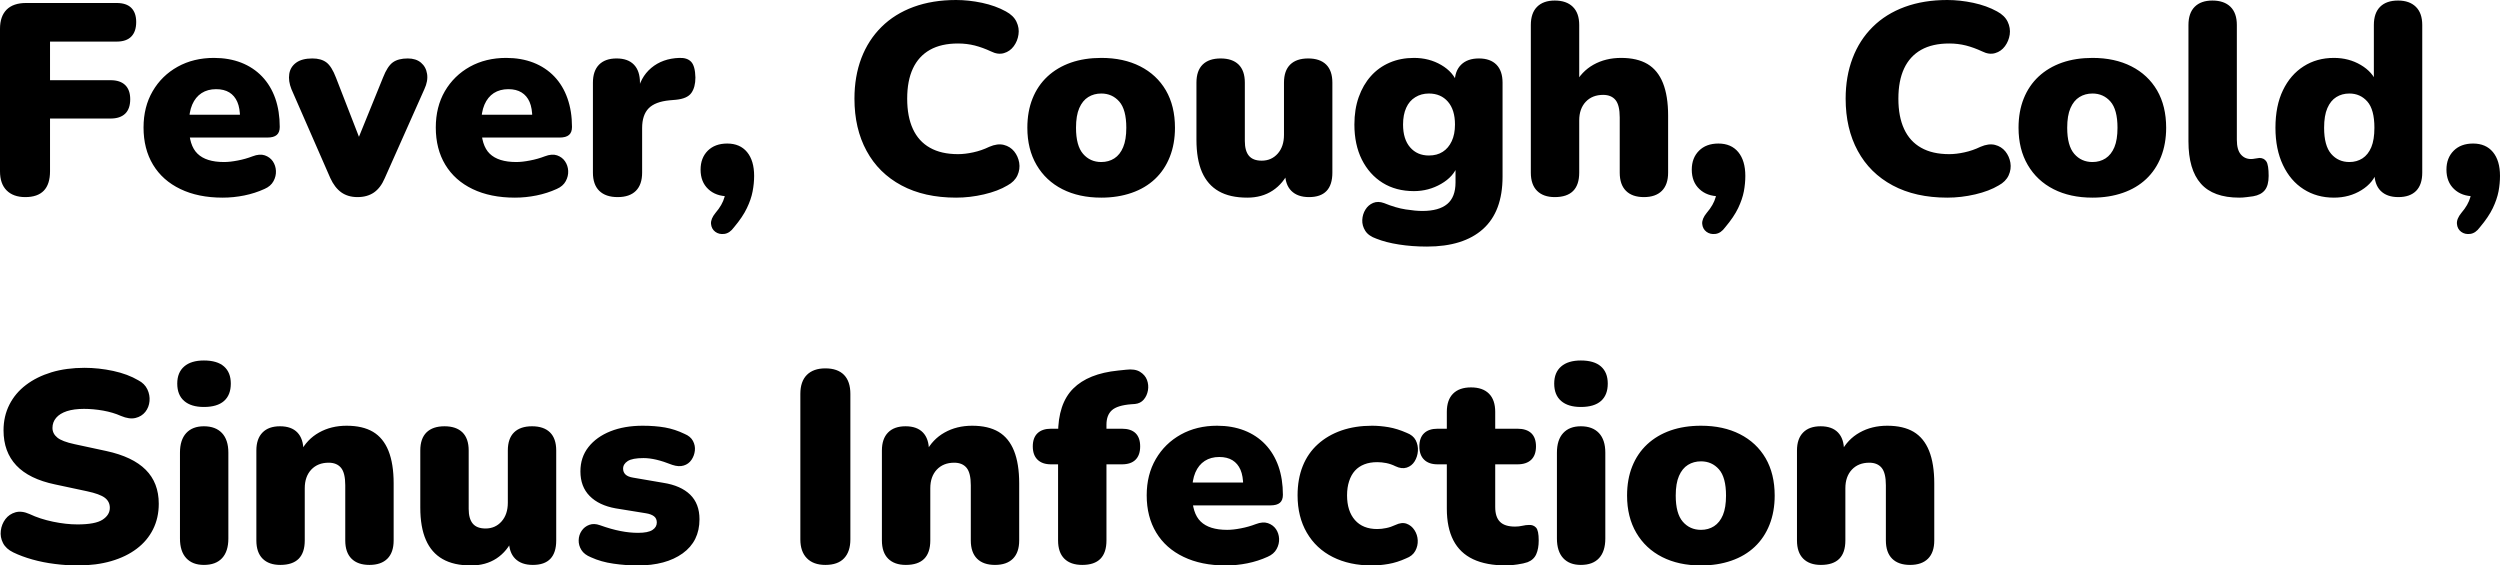 <svg xmlns="http://www.w3.org/2000/svg" viewBox="0 14.75 459.8 104" data-asc="1.011" width="459.8" height="104"><defs></defs><g><g fill="#000000"><g transform="translate(0, 0)"><path d="M4.65 51Q2.45 51 1.22 49.77Q0 48.55 0 46.25L0 20.05Q0 17.75 1.22 16.52Q2.45 15.30 4.80 15.30L21.45 15.30Q23.25 15.30 24.15 16.20Q25.05 17.10 25.05 18.80Q25.05 20.55 24.15 21.47Q23.25 22.40 21.45 22.40L9.20 22.40L9.20 29.50L20.35 29.50Q22.10 29.50 23.03 30.40Q23.95 31.30 23.95 33Q23.95 34.75 23.03 35.65Q22.10 36.55 20.35 36.55L9.20 36.55L9.20 46.25Q9.20 51 4.65 51ZM40.95 51.10Q36.45 51.10 33.18 49.52Q29.90 47.95 28.15 45.05Q26.40 42.15 26.40 38.20Q26.40 34.40 28.08 31.52Q29.75 28.65 32.68 27.02Q35.60 25.40 39.35 25.40Q42.10 25.40 44.35 26.27Q46.60 27.15 48.20 28.82Q49.80 30.50 50.63 32.85Q51.45 35.20 51.45 38.10Q51.45 39.10 50.90 39.57Q50.35 40.05 49.15 40.05L33.85 40.05L33.85 35.85L44.95 35.85L44.15 36.50Q44.15 34.65 43.65 33.50Q43.15 32.35 42.18 31.75Q41.20 31.15 39.75 31.15Q38.20 31.15 37.08 31.87Q35.95 32.60 35.35 34Q34.75 35.40 34.75 37.50L34.75 37.95Q34.75 41.50 36.33 43.02Q37.90 44.55 41.20 44.55Q42.30 44.55 43.73 44.27Q45.15 44 46.45 43.50Q47.75 43 48.70 43.32Q49.65 43.65 50.18 44.42Q50.70 45.20 50.75 46.17Q50.80 47.15 50.30 48.07Q49.80 49 48.65 49.50Q46.90 50.30 44.93 50.70Q42.95 51.10 40.95 51.10ZM65.75 51Q64 51 62.77 50.13Q61.55 49.25 60.75 47.50L53.60 31.15Q53 29.65 53.20 28.35Q53.40 27.05 54.48 26.27Q55.55 25.50 57.45 25.50Q59.05 25.50 60.02 26.22Q61 26.95 61.80 29.05L66.85 42.05L65.15 42.05L70.45 29.00Q71.25 26.95 72.25 26.22Q73.25 25.50 75 25.50Q76.50 25.50 77.42 26.27Q78.35 27.05 78.55 28.35Q78.75 29.65 78.05 31.15L70.75 47.55Q70 49.30 68.78 50.15Q67.55 51 65.75 51ZM94.70 51.10Q90.20 51.10 86.92 49.52Q83.65 47.95 81.90 45.05Q80.15 42.15 80.15 38.20Q80.15 34.40 81.82 31.52Q83.50 28.65 86.42 27.02Q89.35 25.40 93.10 25.40Q95.85 25.40 98.10 26.27Q100.35 27.15 101.95 28.82Q103.55 30.50 104.37 32.85Q105.20 35.20 105.20 38.10Q105.20 39.10 104.65 39.57Q104.10 40.05 102.90 40.05L87.60 40.05L87.60 35.85L98.70 35.85L97.90 36.50Q97.90 34.65 97.40 33.50Q96.90 32.35 95.92 31.75Q94.95 31.15 93.50 31.15Q91.95 31.15 90.82 31.87Q89.70 32.60 89.10 34Q88.50 35.40 88.50 37.50L88.50 37.95Q88.50 41.50 90.07 43.02Q91.65 44.55 94.95 44.55Q96.05 44.55 97.47 44.27Q98.90 44 100.20 43.50Q101.50 43 102.45 43.32Q103.40 43.65 103.92 44.42Q104.45 45.20 104.50 46.17Q104.55 47.15 104.05 48.07Q103.55 49 102.40 49.50Q100.65 50.30 98.67 50.70Q96.70 51.10 94.70 51.10ZM113.60 51Q111.40 51 110.22 49.85Q109.05 48.70 109.05 46.50L109.05 29.95Q109.05 27.80 110.17 26.65Q111.30 25.50 113.40 25.50Q115.50 25.50 116.60 26.65Q117.70 27.80 117.70 29.95L117.70 32.00L117.20 32.00Q117.70 29.00 119.77 27.25Q121.85 25.50 124.95 25.40Q126.40 25.35 127.12 26.12Q127.85 26.90 127.90 29.00Q127.90 30.80 127.15 31.85Q126.40 32.90 124.30 33.10L123.15 33.20Q120.50 33.45 119.30 34.67Q118.10 35.90 118.10 38.30L118.10 46.50Q118.10 48.70 116.95 49.85Q115.80 51 113.60 51ZM135.00 56.55Q134.20 57.65 133.22 57.77Q132.25 57.90 131.55 57.38Q130.85 56.85 130.77 55.92Q130.70 55 131.60 53.90Q132.85 52.45 133.25 51Q133.65 49.55 133.65 48.40L133.95 50.85Q131.65 50.85 130.25 49.52Q128.85 48.20 128.85 45.95Q128.85 43.80 130.17 42.47Q131.50 41.15 133.75 41.15Q136.10 41.15 137.40 42.72Q138.70 44.30 138.70 47.10Q138.70 48.50 138.42 49.95Q138.15 51.40 137.37 53.02Q136.60 54.65 135.00 56.55ZM175.85 51.10Q170 51.10 165.80 48.85Q161.60 46.60 159.38 42.50Q157.15 38.40 157.15 32.90Q157.15 28.80 158.42 25.45Q159.70 22.10 162.13 19.70Q164.55 17.30 168.03 16.02Q171.50 14.75 175.85 14.75Q178.15 14.75 180.63 15.27Q183.10 15.80 185 16.85Q186.40 17.60 186.95 18.75Q187.50 19.90 187.32 21.10Q187.15 22.30 186.45 23.25Q185.75 24.20 184.65 24.52Q183.55 24.85 182.25 24.20Q180.75 23.50 179.28 23.12Q177.80 22.75 176.20 22.75Q173.10 22.75 171.03 23.92Q168.95 25.10 167.90 27.35Q166.85 29.60 166.85 32.90Q166.85 36.20 167.90 38.47Q168.95 40.75 171.03 41.92Q173.10 43.10 176.20 43.10Q177.50 43.10 179 42.77Q180.50 42.45 181.95 41.75Q183.45 41.10 184.63 41.40Q185.80 41.70 186.53 42.60Q187.25 43.50 187.45 44.67Q187.65 45.85 187.13 47Q186.60 48.15 185.30 48.85Q183.55 49.90 180.97 50.50Q178.40 51.10 175.85 51.10ZM202.55 51.10Q198.45 51.10 195.40 49.55Q192.35 48 190.65 45.10Q188.95 42.20 188.95 38.25Q188.95 35.25 189.90 32.88Q190.85 30.50 192.65 28.82Q194.45 27.15 196.95 26.27Q199.45 25.40 202.55 25.40Q206.65 25.40 209.70 26.95Q212.75 28.50 214.43 31.37Q216.10 34.25 216.10 38.25Q216.10 41.20 215.15 43.60Q214.20 46 212.43 47.67Q210.65 49.35 208.13 50.22Q205.60 51.10 202.55 51.10M202.55 44.55Q203.90 44.55 204.95 43.88Q206 43.20 206.57 41.82Q207.15 40.45 207.15 38.25Q207.15 34.90 205.85 33.42Q204.55 31.95 202.55 31.95Q201.20 31.95 200.15 32.60Q199.10 33.25 198.50 34.63Q197.90 36 197.90 38.25Q197.90 41.55 199.20 43.05Q200.50 44.55 202.55 44.55ZM229.40 51.10Q226.20 51.10 224.15 49.92Q222.10 48.75 221.07 46.40Q220.05 44.05 220.05 40.45L220.05 29.95Q220.05 27.75 221.20 26.62Q222.35 25.50 224.50 25.50Q226.65 25.50 227.80 26.62Q228.95 27.75 228.95 29.95L228.95 40.70Q228.95 42.50 229.70 43.40Q230.45 44.30 232.05 44.30Q233.85 44.30 235 43Q236.15 41.70 236.15 39.55L236.15 29.95Q236.15 27.75 237.30 26.62Q238.45 25.50 240.60 25.50Q242.75 25.50 243.90 26.62Q245.05 27.75 245.05 29.95L245.05 46.50Q245.05 51 240.75 51Q238.65 51 237.50 49.85Q236.35 48.70 236.35 46.50L236.35 43.60L237.15 46.05Q236.05 48.50 234.07 49.80Q232.10 51.10 229.40 51.10ZM262.45 60.10Q259.70 60.10 257.30 59.72Q254.90 59.35 253.15 58.65Q251.70 58.15 251.10 57.20Q250.50 56.25 250.55 55.20Q250.60 54.15 251.13 53.30Q251.65 52.45 252.55 52.07Q253.45 51.70 254.55 52.10Q256.75 53 258.55 53.27Q260.35 53.55 261.60 53.55Q264.65 53.55 266.18 52.27Q267.70 51 267.70 48.30L267.70 45.15L268.10 45.15Q267.35 47.25 265.05 48.57Q262.75 49.90 260.05 49.90Q256.75 49.90 254.30 48.38Q251.85 46.85 250.47 44.10Q249.10 41.35 249.10 37.65Q249.10 34.85 249.90 32.60Q250.70 30.35 252.13 28.75Q253.55 27.15 255.58 26.27Q257.60 25.40 260.05 25.40Q262.85 25.40 265.07 26.70Q267.30 28.00 268.05 30.10L267.55 32.15L267.55 29.95Q267.55 27.80 268.73 26.65Q269.90 25.50 272 25.50Q274.10 25.50 275.23 26.65Q276.35 27.80 276.35 29.95L276.35 47.25Q276.35 53.65 272.75 56.88Q269.15 60.10 262.45 60.10M262.80 43.35Q264.30 43.35 265.35 42.67Q266.40 42 267 40.72Q267.60 39.45 267.60 37.65Q267.60 34.95 266.30 33.45Q265 31.95 262.80 31.95Q261.40 31.95 260.30 32.63Q259.20 33.30 258.63 34.57Q258.05 35.85 258.05 37.65Q258.05 40.35 259.35 41.85Q260.65 43.35 262.80 43.35ZM285.95 51Q283.85 51 282.70 49.85Q281.55 48.70 281.55 46.50L281.55 19.35Q281.55 17.15 282.70 16.00Q283.85 14.85 285.95 14.85Q288.10 14.85 289.27 16.00Q290.45 17.15 290.45 19.35L290.45 30.25L289.65 30.25Q290.85 27.90 293.07 26.65Q295.30 25.40 298.15 25.40Q301.10 25.40 303 26.52Q304.90 27.65 305.85 30.02Q306.80 32.40 306.80 36L306.80 46.50Q306.80 48.70 305.65 49.85Q304.50 51 302.35 51Q300.20 51 299.05 49.85Q297.90 48.70 297.90 46.50L297.90 36.35Q297.90 34.10 297.13 33.15Q296.35 32.20 294.85 32.20Q292.85 32.20 291.65 33.47Q290.45 34.75 290.45 36.90L290.45 46.50Q290.45 51 285.95 51ZM317.30 56.55Q316.50 57.65 315.52 57.77Q314.55 57.90 313.85 57.38Q313.15 56.85 313.07 55.92Q313 55 313.90 53.90Q315.15 52.45 315.55 51Q315.95 49.55 315.95 48.40L316.25 50.85Q313.95 50.85 312.55 49.52Q311.15 48.20 311.15 45.95Q311.15 43.80 312.48 42.47Q313.80 41.15 316.05 41.15Q318.40 41.15 319.70 42.72Q321 44.30 321 47.10Q321 48.50 320.73 49.95Q320.45 51.40 319.68 53.02Q318.90 54.65 317.30 56.55ZM358.15 51.10Q352.30 51.10 348.10 48.85Q343.90 46.60 341.68 42.50Q339.45 38.40 339.45 32.90Q339.45 28.80 340.73 25.45Q342.00 22.10 344.43 19.70Q346.85 17.30 350.33 16.02Q353.80 14.75 358.15 14.75Q360.45 14.75 362.93 15.27Q365.40 15.80 367.30 16.85Q368.70 17.60 369.25 18.75Q369.80 19.90 369.63 21.10Q369.45 22.30 368.75 23.25Q368.05 24.20 366.95 24.52Q365.85 24.85 364.55 24.20Q363.05 23.50 361.58 23.12Q360.10 22.75 358.50 22.75Q355.40 22.75 353.33 23.92Q351.25 25.10 350.20 27.35Q349.15 29.60 349.15 32.90Q349.15 36.20 350.20 38.47Q351.25 40.75 353.33 41.92Q355.40 43.10 358.50 43.10Q359.80 43.10 361.30 42.77Q362.80 42.45 364.25 41.75Q365.75 41.10 366.93 41.40Q368.10 41.70 368.83 42.60Q369.55 43.50 369.75 44.67Q369.95 45.85 369.43 47Q368.90 48.15 367.60 48.85Q365.85 49.90 363.28 50.50Q360.70 51.10 358.15 51.10ZM384.85 51.10Q380.75 51.10 377.70 49.55Q374.65 48 372.95 45.10Q371.25 42.20 371.25 38.25Q371.25 35.25 372.20 32.88Q373.15 30.50 374.95 28.82Q376.75 27.15 379.25 26.27Q381.75 25.40 384.85 25.40Q388.95 25.40 392 26.95Q395.05 28.50 396.73 31.37Q398.40 34.25 398.40 38.25Q398.40 41.20 397.45 43.60Q396.50 46 394.73 47.67Q392.95 49.35 390.43 50.22Q387.90 51.10 384.85 51.10M384.85 44.55Q386.20 44.55 387.25 43.88Q388.30 43.20 388.88 41.82Q389.45 40.45 389.45 38.25Q389.45 34.90 388.15 33.42Q386.85 31.95 384.85 31.95Q383.50 31.95 382.45 32.60Q381.40 33.25 380.80 34.63Q380.20 36 380.20 38.25Q380.20 41.55 381.50 43.05Q382.80 44.55 384.85 44.55ZM411.85 51.10Q407.05 51.10 404.78 48.52Q402.50 45.95 402.50 40.75L402.50 19.35Q402.50 17.15 403.65 16.00Q404.80 14.85 406.90 14.85Q409.05 14.85 410.23 16.00Q411.40 17.15 411.40 19.35L411.40 40.45Q411.40 42.30 412.13 43.15Q412.85 44 414.00 44Q414.35 44 414.73 43.92Q415.10 43.85 415.55 43.80Q416.40 43.80 416.83 44.45Q417.25 45.10 417.25 47.10Q417.25 48.85 416.55 49.72Q415.85 50.60 414.40 50.85Q414.00 50.90 413.25 51Q412.50 51.10 411.85 51.10ZM429.25 51.10Q426.10 51.10 423.68 49.55Q421.25 48 419.88 45.10Q418.50 42.20 418.50 38.25Q418.50 34.20 419.88 31.35Q421.25 28.50 423.68 26.95Q426.10 25.40 429.25 25.40Q432 25.40 434.20 26.70Q436.40 28.00 437.15 30.05L436.60 30.05L436.60 19.35Q436.60 17.15 437.75 16.00Q438.90 14.85 441.05 14.85Q443.15 14.85 444.32 16.00Q445.50 17.15 445.50 19.35L445.50 46.50Q445.50 48.70 444.38 49.85Q443.25 51 441.10 51Q439 51 437.85 49.85Q436.70 48.70 436.70 46.50L436.70 43.65L437.25 46.10Q436.55 48.35 434.32 49.72Q432.10 51.10 429.25 51.10M432.10 44.55Q433.45 44.55 434.50 43.88Q435.55 43.20 436.13 41.82Q436.70 40.45 436.70 38.25Q436.70 34.90 435.40 33.42Q434.10 31.95 432.10 31.95Q430.75 31.95 429.70 32.60Q428.65 33.25 428.05 34.63Q427.45 36 427.45 38.25Q427.45 41.55 428.75 43.05Q430.05 44.55 432.10 44.55ZM456.10 56.55Q455.30 57.65 454.32 57.77Q453.35 57.90 452.65 57.38Q451.95 56.85 451.88 55.92Q451.80 55 452.70 53.90Q453.95 52.45 454.35 51Q454.75 49.55 454.75 48.40L455.05 50.85Q452.75 50.85 451.35 49.52Q449.95 48.20 449.95 45.95Q449.95 43.80 451.28 42.47Q452.60 41.15 454.85 41.15Q457.20 41.15 458.50 42.72Q459.80 44.30 459.80 47.10Q459.80 48.50 459.53 49.95Q459.25 51.40 458.48 53.02Q457.70 54.65 456.10 56.55Z"></path></g><g transform="translate(0, 67.65)"><path d="M14.25 51.10Q12.25 51.10 10.07 50.82Q7.90 50.55 5.95 50Q4 49.45 2.45 48.70Q1.10 48.05 0.55 46.97Q0 45.90 0.15 44.70Q0.30 43.50 1 42.57Q1.70 41.65 2.85 41.32Q4 41 5.45 41.65Q7.35 42.55 9.75 43.05Q12.15 43.55 14.25 43.55Q17.55 43.55 18.88 42.67Q20.20 41.80 20.20 40.50Q20.20 39.35 19.28 38.65Q18.35 37.95 16 37.45L10.15 36.20Q5.35 35.20 3.00 32.70Q0.65 30.20 0.65 26.25Q0.65 23.65 1.73 21.52Q2.80 19.40 4.78 17.90Q6.75 16.40 9.47 15.57Q12.20 14.75 15.55 14.75Q18.15 14.75 20.82 15.32Q23.50 15.90 25.45 17.05Q26.60 17.65 27.10 18.70Q27.60 19.75 27.50 20.87Q27.40 22.00 26.73 22.85Q26.05 23.70 24.93 23.97Q23.80 24.25 22.25 23.60Q20.80 22.95 18.98 22.62Q17.15 22.30 15.45 22.30Q13.60 22.30 12.30 22.72Q11 23.15 10.32 23.95Q9.65 24.75 9.65 25.80Q9.65 26.85 10.53 27.57Q11.40 28.30 13.75 28.80L19.55 30.05Q24.40 31.10 26.80 33.50Q29.20 35.90 29.20 39.75Q29.20 42.35 28.15 44.45Q27.10 46.55 25.15 48.02Q23.20 49.50 20.45 50.30Q17.70 51.10 14.25 51.10ZM37.50 51Q35.40 51 34.25 49.75Q33.10 48.50 33.10 46.15L33.10 30.35Q33.10 28.00 34.25 26.75Q35.40 25.50 37.50 25.50Q39.65 25.50 40.83 26.75Q42 28.00 42 30.35L42 46.15Q42 48.50 40.85 49.75Q39.70 51 37.50 51M37.50 21.95Q35.15 21.95 33.88 20.85Q32.60 19.75 32.60 17.65Q32.60 15.60 33.88 14.50Q35.15 13.40 37.50 13.40Q39.95 13.40 41.20 14.50Q42.45 15.60 42.45 17.65Q42.45 19.75 41.20 20.85Q39.95 21.95 37.50 21.95ZM51.55 51Q49.45 51 48.30 49.85Q47.15 48.70 47.15 46.50L47.15 29.95Q47.15 27.80 48.28 26.65Q49.40 25.50 51.50 25.50Q53.60 25.50 54.70 26.65Q55.80 27.80 55.80 29.95L55.80 32.30L55.25 30.25Q56.45 27.90 58.68 26.65Q60.90 25.40 63.75 25.40Q66.70 25.40 68.60 26.52Q70.50 27.65 71.45 30.02Q72.40 32.40 72.40 36L72.40 46.50Q72.40 48.70 71.25 49.85Q70.10 51 67.95 51Q65.80 51 64.65 49.85Q63.50 48.70 63.50 46.50L63.50 36.35Q63.50 34.10 62.73 33.15Q61.95 32.20 60.45 32.20Q58.45 32.20 57.25 33.47Q56.05 34.75 56.05 36.90L56.05 46.50Q56.05 51 51.55 51ZM86.65 51.10Q83.45 51.10 81.40 49.92Q79.35 48.75 78.33 46.40Q77.30 44.05 77.30 40.45L77.30 29.95Q77.30 27.75 78.45 26.62Q79.60 25.50 81.75 25.50Q83.90 25.50 85.05 26.62Q86.20 27.75 86.20 29.95L86.20 40.70Q86.20 42.50 86.95 43.40Q87.70 44.30 89.30 44.30Q91.10 44.30 92.25 43Q93.40 41.70 93.40 39.55L93.40 29.95Q93.40 27.75 94.55 26.62Q95.70 25.50 97.85 25.50Q100.00 25.50 101.15 26.62Q102.30 27.75 102.30 29.95L102.30 46.50Q102.30 51 98.00 51Q95.90 51 94.75 49.85Q93.60 48.70 93.60 46.50L93.60 43.60L94.40 46.05Q93.30 48.50 91.33 49.80Q89.35 51.10 86.65 51.10ZM117.30 51.10Q115.10 51.10 112.83 50.77Q110.55 50.45 108.70 49.60Q107.45 49.10 106.93 48.25Q106.40 47.40 106.43 46.45Q106.45 45.50 106.98 44.72Q107.50 43.95 108.38 43.63Q109.25 43.30 110.35 43.70Q112.45 44.45 114.13 44.77Q115.80 45.10 117.35 45.10Q119.20 45.10 120 44.57Q120.80 44.05 120.80 43.20Q120.80 42.45 120.28 42.05Q119.75 41.65 118.80 41.50L113.25 40.60Q110.15 40.05 108.45 38.32Q106.75 36.60 106.75 33.80Q106.75 31.20 108.23 29.32Q109.70 27.45 112.28 26.42Q114.85 25.40 118.20 25.40Q120.45 25.40 122.30 25.72Q124.15 26.05 125.90 26.90Q127 27.35 127.45 28.20Q127.90 29.05 127.80 29.97Q127.70 30.90 127.18 31.67Q126.65 32.45 125.75 32.72Q124.85 33 123.65 32.60Q122 31.95 120.73 31.65Q119.45 31.35 118.35 31.35Q116.30 31.35 115.45 31.90Q114.60 32.45 114.60 33.30Q114.60 33.95 115.05 34.38Q115.50 34.80 116.45 34.95L122 35.90Q125.20 36.40 126.93 38.07Q128.65 39.75 128.65 42.60Q128.65 46.65 125.55 48.88Q122.45 51.10 117.30 51.10ZM151.80 51Q149.60 51 148.40 49.77Q147.20 48.55 147.20 46.30L147.20 19.55Q147.20 17.25 148.40 16.05Q149.60 14.85 151.80 14.85Q154.05 14.85 155.23 16.05Q156.40 17.25 156.40 19.55L156.40 46.30Q156.40 48.55 155.25 49.77Q154.10 51 151.80 51ZM166.60 51Q164.50 51 163.35 49.85Q162.20 48.70 162.20 46.50L162.20 29.95Q162.20 27.80 163.33 26.65Q164.45 25.50 166.55 25.50Q168.65 25.50 169.75 26.65Q170.85 27.80 170.85 29.95L170.85 32.30L170.30 30.25Q171.50 27.90 173.73 26.65Q175.95 25.40 178.80 25.40Q181.75 25.40 183.65 26.52Q185.55 27.65 186.50 30.02Q187.45 32.40 187.45 36L187.45 46.50Q187.45 48.70 186.30 49.85Q185.15 51 183.00 51Q180.85 51 179.70 49.85Q178.55 48.70 178.55 46.50L178.55 36.35Q178.55 34.10 177.78 33.15Q177.00 32.20 175.50 32.20Q173.50 32.20 172.30 33.47Q171.10 34.75 171.10 36.90L171.10 46.50Q171.10 51 166.60 51ZM199.05 51Q196.90 51 195.75 49.85Q194.60 48.70 194.60 46.50L194.60 32.50L193.30 32.50Q191.70 32.50 190.83 31.65Q189.95 30.80 189.95 29.20Q189.95 27.60 190.83 26.77Q191.70 25.95 193.30 25.95L197.15 25.95L194.60 28.30L194.60 26.90Q194.60 21.35 197.38 18.57Q200.15 15.80 205.65 15.25L207.10 15.10Q208.70 14.90 209.65 15.47Q210.60 16.05 210.95 16.97Q211.30 17.90 211.13 18.90Q210.95 19.90 210.35 20.60Q209.75 21.30 208.75 21.40L208.05 21.45Q205.50 21.65 204.50 22.55Q203.50 23.45 203.50 25.20L203.50 26.85L202.40 25.95L206.35 25.95Q208.00 25.95 208.85 26.77Q209.70 27.60 209.70 29.20Q209.70 30.80 208.85 31.65Q208.00 32.50 206.35 32.50L203.50 32.50L203.50 46.50Q203.50 51 199.05 51ZM225.45 51.10Q220.95 51.10 217.68 49.52Q214.40 47.95 212.65 45.05Q210.90 42.15 210.90 38.20Q210.90 34.40 212.58 31.52Q214.25 28.65 217.18 27.02Q220.10 25.40 223.85 25.40Q226.60 25.40 228.85 26.27Q231.10 27.15 232.70 28.82Q234.30 30.50 235.13 32.85Q235.95 35.20 235.95 38.10Q235.95 39.10 235.40 39.57Q234.85 40.05 233.65 40.05L218.35 40.05L218.35 35.85L229.45 35.85L228.65 36.50Q228.65 34.65 228.15 33.50Q227.65 32.35 226.68 31.75Q225.70 31.15 224.25 31.15Q222.70 31.15 221.58 31.87Q220.45 32.60 219.85 34Q219.25 35.40 219.25 37.50L219.25 37.95Q219.25 41.50 220.83 43.02Q222.40 44.55 225.70 44.55Q226.80 44.55 228.23 44.27Q229.65 44 230.95 43.50Q232.25 43 233.20 43.32Q234.15 43.65 234.68 44.42Q235.20 45.20 235.25 46.17Q235.30 47.15 234.80 48.07Q234.30 49 233.15 49.50Q231.40 50.30 229.43 50.70Q227.45 51.10 225.45 51.10ZM252.35 51.10Q248.20 51.10 245.13 49.55Q242.05 48 240.35 45.07Q238.65 42.15 238.65 38.20Q238.65 35.20 239.60 32.82Q240.55 30.45 242.38 28.80Q244.20 27.15 246.73 26.27Q249.25 25.40 252.35 25.40Q253.80 25.40 255.40 25.67Q257 25.95 258.70 26.70Q259.90 27.15 260.38 28.07Q260.85 29.00 260.78 30.05Q260.70 31.10 260.18 31.95Q259.65 32.80 258.73 33.10Q257.80 33.40 256.65 32.85Q255.85 32.45 254.98 32.27Q254.10 32.10 253.30 32.10Q251.95 32.10 250.93 32.50Q249.90 32.90 249.20 33.67Q248.50 34.45 248.13 35.60Q247.75 36.75 247.75 38.20Q247.75 41.10 249.20 42.75Q250.65 44.40 253.30 44.40Q254.10 44.40 254.95 44.22Q255.80 44.05 256.65 43.65Q257.80 43.10 258.70 43.42Q259.60 43.75 260.15 44.60Q260.70 45.45 260.75 46.47Q260.80 47.50 260.30 48.42Q259.80 49.35 258.60 49.80Q256.95 50.55 255.38 50.82Q253.80 51.10 252.35 51.10ZM277.10 51.10Q273.35 51.10 270.93 49.95Q268.50 48.80 267.30 46.47Q266.10 44.15 266.10 40.65L266.10 32.50L264.40 32.50Q262.80 32.50 261.93 31.65Q261.05 30.80 261.05 29.20Q261.05 27.60 261.93 26.77Q262.80 25.95 264.40 25.95L266.10 25.95L266.10 22.85Q266.10 20.65 267.25 19.50Q268.40 18.35 270.55 18.35Q272.70 18.35 273.85 19.50Q275 20.65 275 22.85L275 25.95L279.10 25.95Q280.75 25.95 281.63 26.77Q282.50 27.60 282.50 29.20Q282.50 30.80 281.63 31.65Q280.75 32.50 279.10 32.50L275 32.50L275 40.35Q275 42.20 275.88 43.07Q276.75 43.95 278.65 43.95Q279.35 43.95 280 43.80Q280.65 43.65 281.20 43.65Q282 43.60 282.50 44.13Q283 44.65 283 46.50Q283 48 282.55 49.02Q282.10 50.05 280.95 50.50Q280.25 50.75 279.05 50.92Q277.85 51.10 277.10 51.10ZM290.75 51Q288.65 51 287.50 49.75Q286.35 48.50 286.35 46.15L286.35 30.35Q286.35 28.00 287.50 26.75Q288.65 25.50 290.75 25.50Q292.90 25.50 294.08 26.75Q295.25 28.00 295.25 30.35L295.25 46.15Q295.25 48.50 294.10 49.75Q292.95 51 290.75 51M290.75 21.95Q288.40 21.95 287.13 20.85Q285.85 19.75 285.85 17.65Q285.85 15.60 287.13 14.50Q288.40 13.40 290.75 13.40Q293.20 13.40 294.45 14.50Q295.70 15.60 295.70 17.65Q295.70 19.75 294.45 20.85Q293.20 21.95 290.75 21.95ZM312.85 51.10Q308.75 51.10 305.70 49.55Q302.65 48 300.95 45.10Q299.25 42.20 299.25 38.25Q299.25 35.25 300.20 32.88Q301.15 30.50 302.95 28.82Q304.75 27.15 307.25 26.27Q309.75 25.40 312.85 25.40Q316.95 25.40 320.00 26.95Q323.05 28.50 324.73 31.37Q326.40 34.25 326.40 38.25Q326.40 41.20 325.45 43.60Q324.50 46 322.73 47.67Q320.95 49.35 318.43 50.22Q315.90 51.10 312.85 51.10M312.85 44.55Q314.20 44.55 315.25 43.88Q316.30 43.20 316.88 41.82Q317.45 40.45 317.45 38.25Q317.45 34.90 316.15 33.42Q314.85 31.95 312.85 31.95Q311.50 31.95 310.45 32.60Q309.40 33.25 308.80 34.63Q308.20 36 308.20 38.25Q308.20 41.55 309.50 43.05Q310.80 44.55 312.85 44.55ZM334.90 51Q332.80 51 331.65 49.85Q330.50 48.70 330.50 46.50L330.50 29.95Q330.50 27.80 331.63 26.65Q332.75 25.50 334.85 25.50Q336.95 25.50 338.05 26.65Q339.15 27.80 339.15 29.95L339.15 32.30L338.60 30.25Q339.80 27.90 342.03 26.65Q344.25 25.40 347.10 25.40Q350.05 25.40 351.95 26.52Q353.85 27.65 354.80 30.02Q355.75 32.40 355.75 36L355.75 46.50Q355.75 48.70 354.60 49.85Q353.45 51 351.30 51Q349.15 51 348.00 49.85Q346.85 48.70 346.85 46.50L346.85 36.35Q346.85 34.10 346.08 33.15Q345.30 32.20 343.80 32.20Q341.80 32.20 340.60 33.47Q339.40 34.75 339.40 36.90L339.40 46.50Q339.40 51 334.90 51Z"></path></g><g transform="translate(0, 135.3)"><path d=""></path></g><g transform="translate(0, 202.95)"><path d=""></path></g></g></g></svg>
